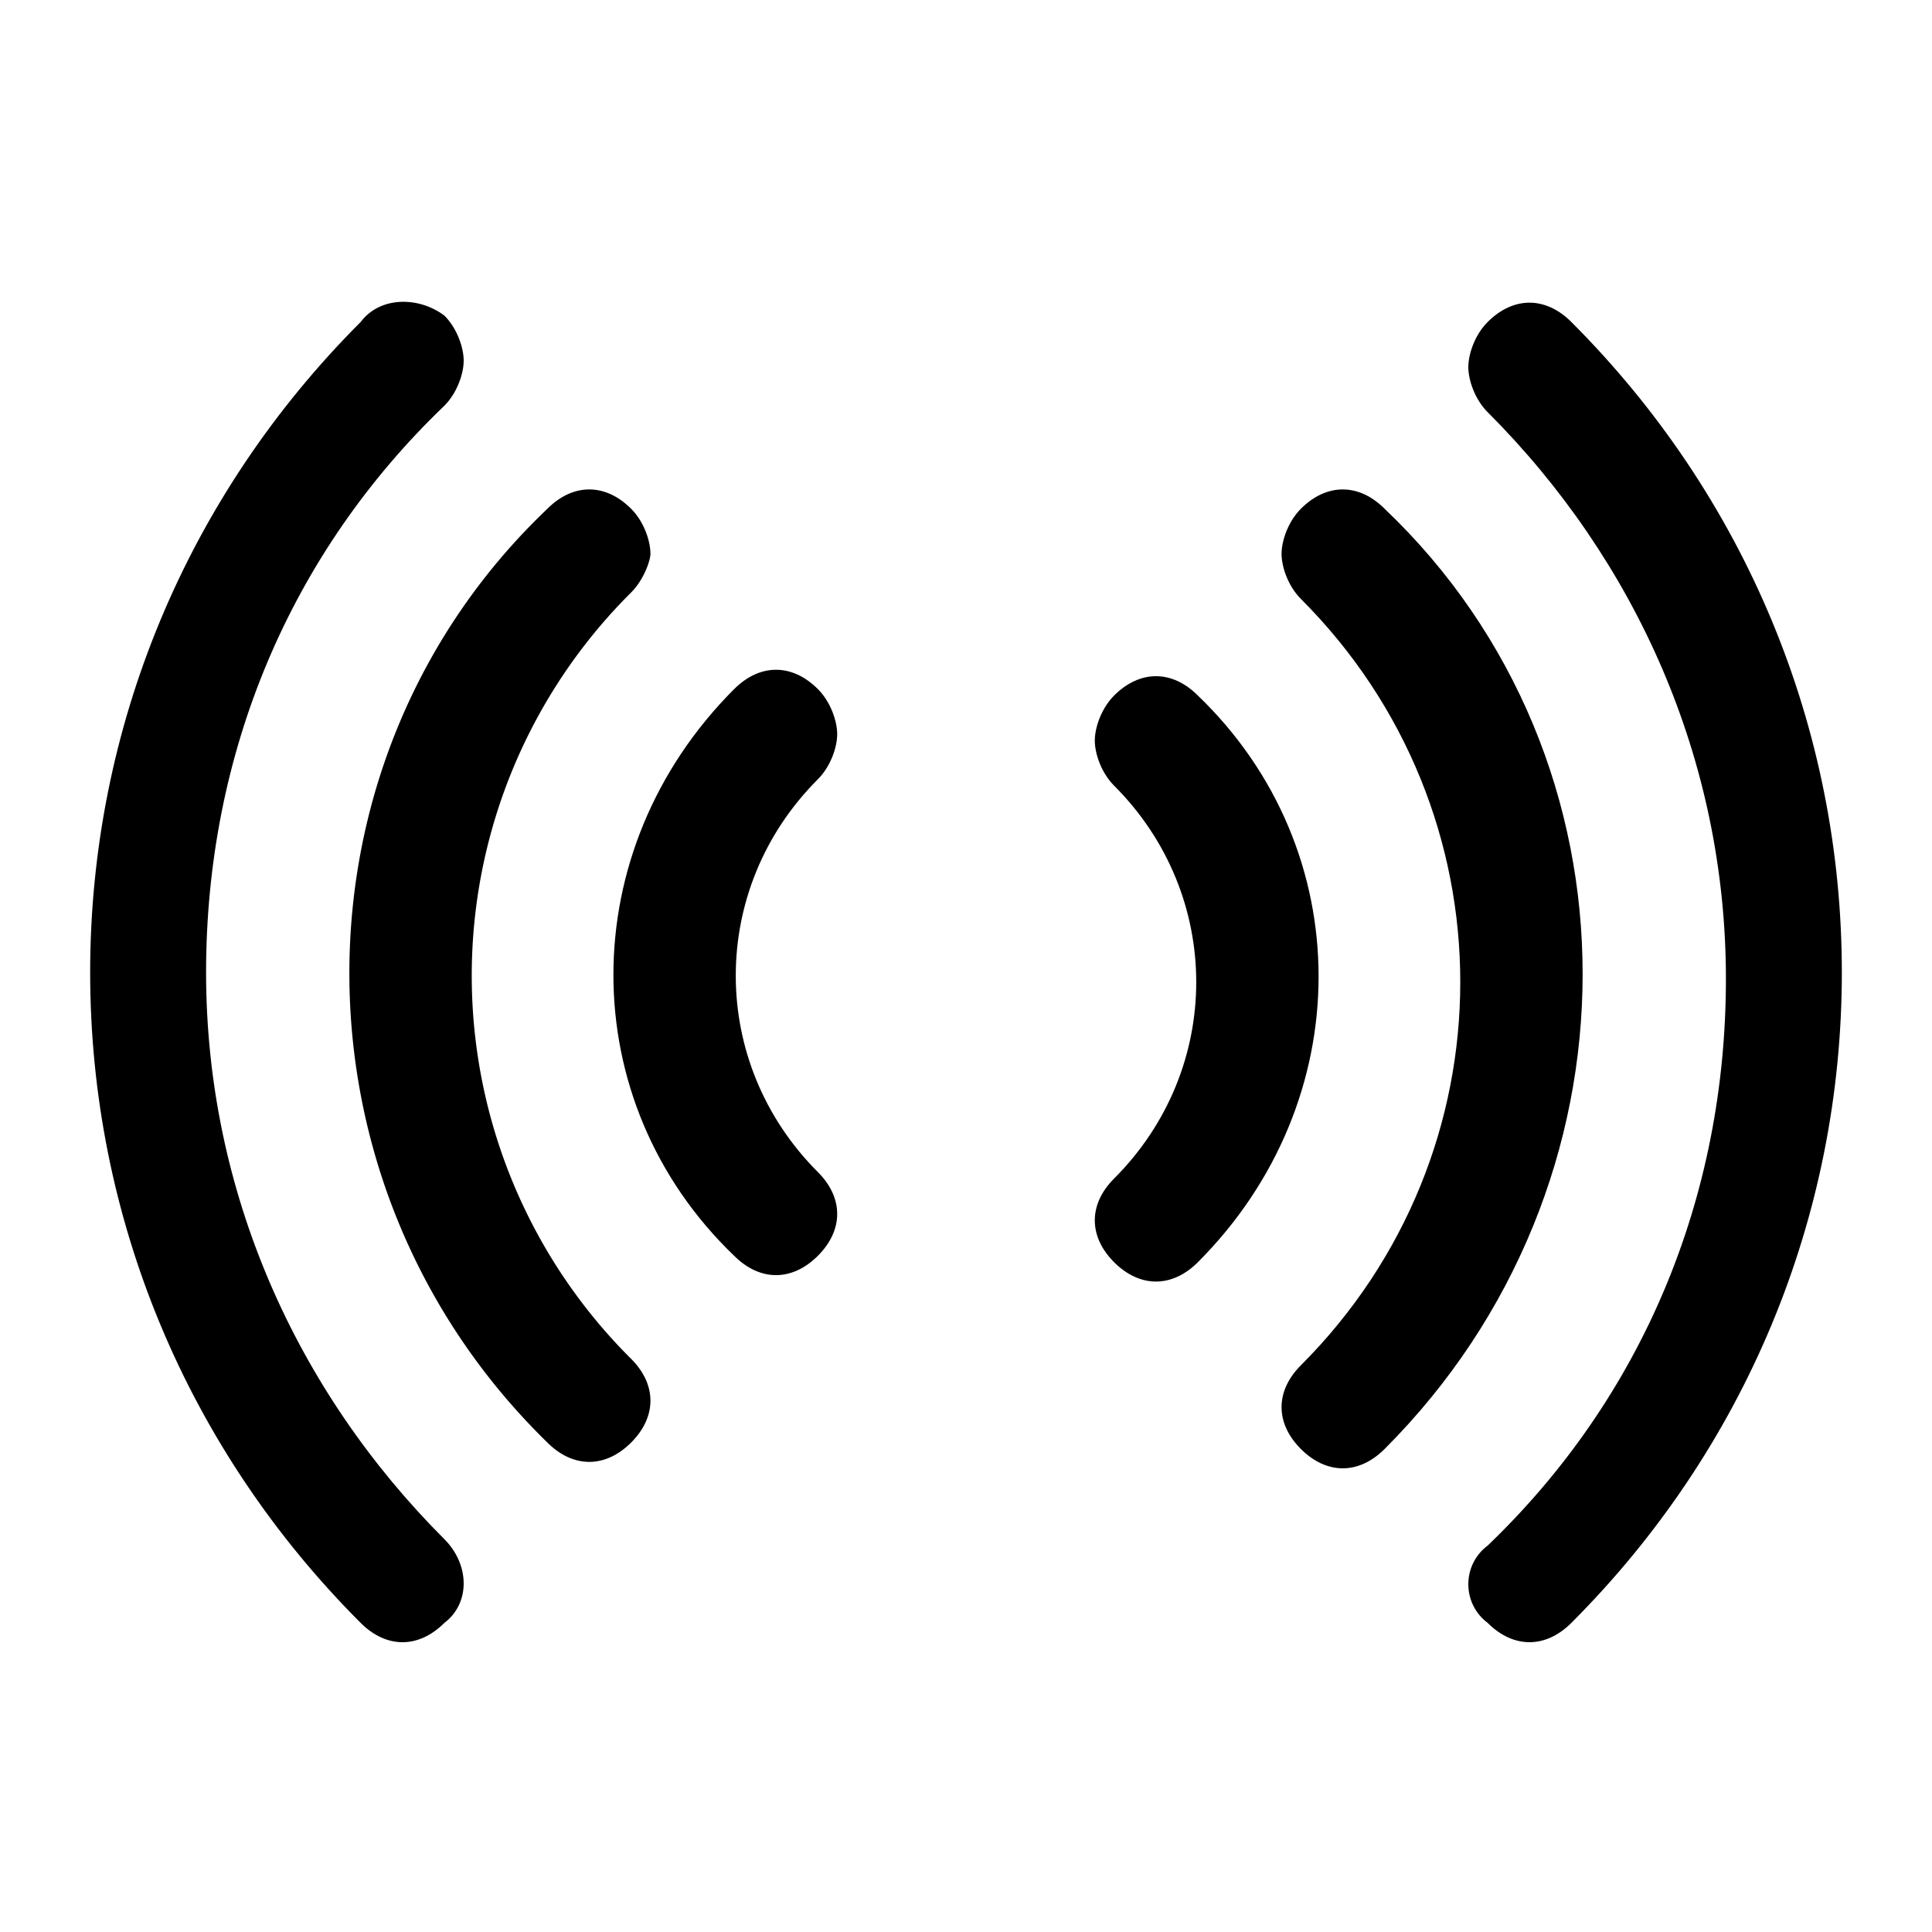 <svg height="200" width="200" xmlns:xlink="http://www.w3.org/1999/xlink" xmlns="http://www.w3.org/2000/svg" version="1.1" viewBox="0 0 1024 1024" class="icon"><path d="M235.52 815.787c-78.507-78.507-126.293-184.32-126.293-300.373s44.373-221.867 126.293-300.373c6.827-6.827 10.24-17.067 10.24-23.893 0-6.827-3.413-17.067-10.24-23.893-13.653-10.24-34.133-10.24-44.373 3.413-92.16 92.16-143.36 215.04-143.36 344.747s51.2 252.587 143.36 344.747c13.653 13.653 30.72 13.653 44.373 0 13.653-10.24 13.653-30.72 0-44.373z"></path><path d="M290.133 764.587c13.653 13.653 30.72 13.653 44.373 0s13.653-30.72 0-44.373a286.379 286.379 0 0 1 0-406.187c6.827-6.827 10.24-17.067 10.24-20.48 0-6.827-3.413-17.067-10.24-23.893-13.653-13.653-30.72-13.653-44.373 0-139.947 133.12-139.947 358.4 0 494.933z"></path><path d="M389.12 665.6c13.653 13.653 30.72 13.653 44.373 0s13.653-30.72 0-44.373c-58.027-58.027-58.027-150.187 0-208.213 6.827-6.827 10.24-17.067 10.24-23.893s-3.413-17.067-10.24-23.893c-13.653-13.653-30.72-13.653-44.373 0-85.333 85.333-85.333 218.453 0 300.373z"></path><path d="M788.48 860.16c13.653 13.653 30.72 13.653 44.373 0 92.16-92.16 143.36-215.04 143.36-344.747S925.013 262.827 832.853 170.667c-13.653-13.653-30.72-13.653-44.373 0-6.827 6.827-10.24 17.067-10.24 23.893 0 6.827 3.413 17.067 10.24 23.893 78.507 78.507 126.293 184.32 126.293 300.373s-44.373 221.867-126.293 300.373c-13.653 10.24-13.653 30.72 0 40.96z"></path><path d="M733.867 269.653c-13.653-13.653-30.72-13.653-44.373 0-6.827 6.827-10.24 17.067-10.24 23.893 0 6.827 3.413 17.067 10.24 23.893 112.64 112.64 112.64 293.547 0 406.187-13.653 13.653-13.653 30.72 0 44.373s30.72 13.653 44.373 0c139.947-139.947 139.947-365.227 0-498.347z"></path><path d="M634.88 368.64c-13.653-13.653-30.72-13.653-44.373 0-6.827 6.827-10.24 17.067-10.24 23.893s3.413 17.067 10.24 23.893c58.027 58.027 58.027 150.187 0 208.213-13.653 13.653-13.653 30.72 0 44.373s30.72 13.653 44.373 0c85.333-85.333 85.333-218.453 0-300.373z"></path></svg>
